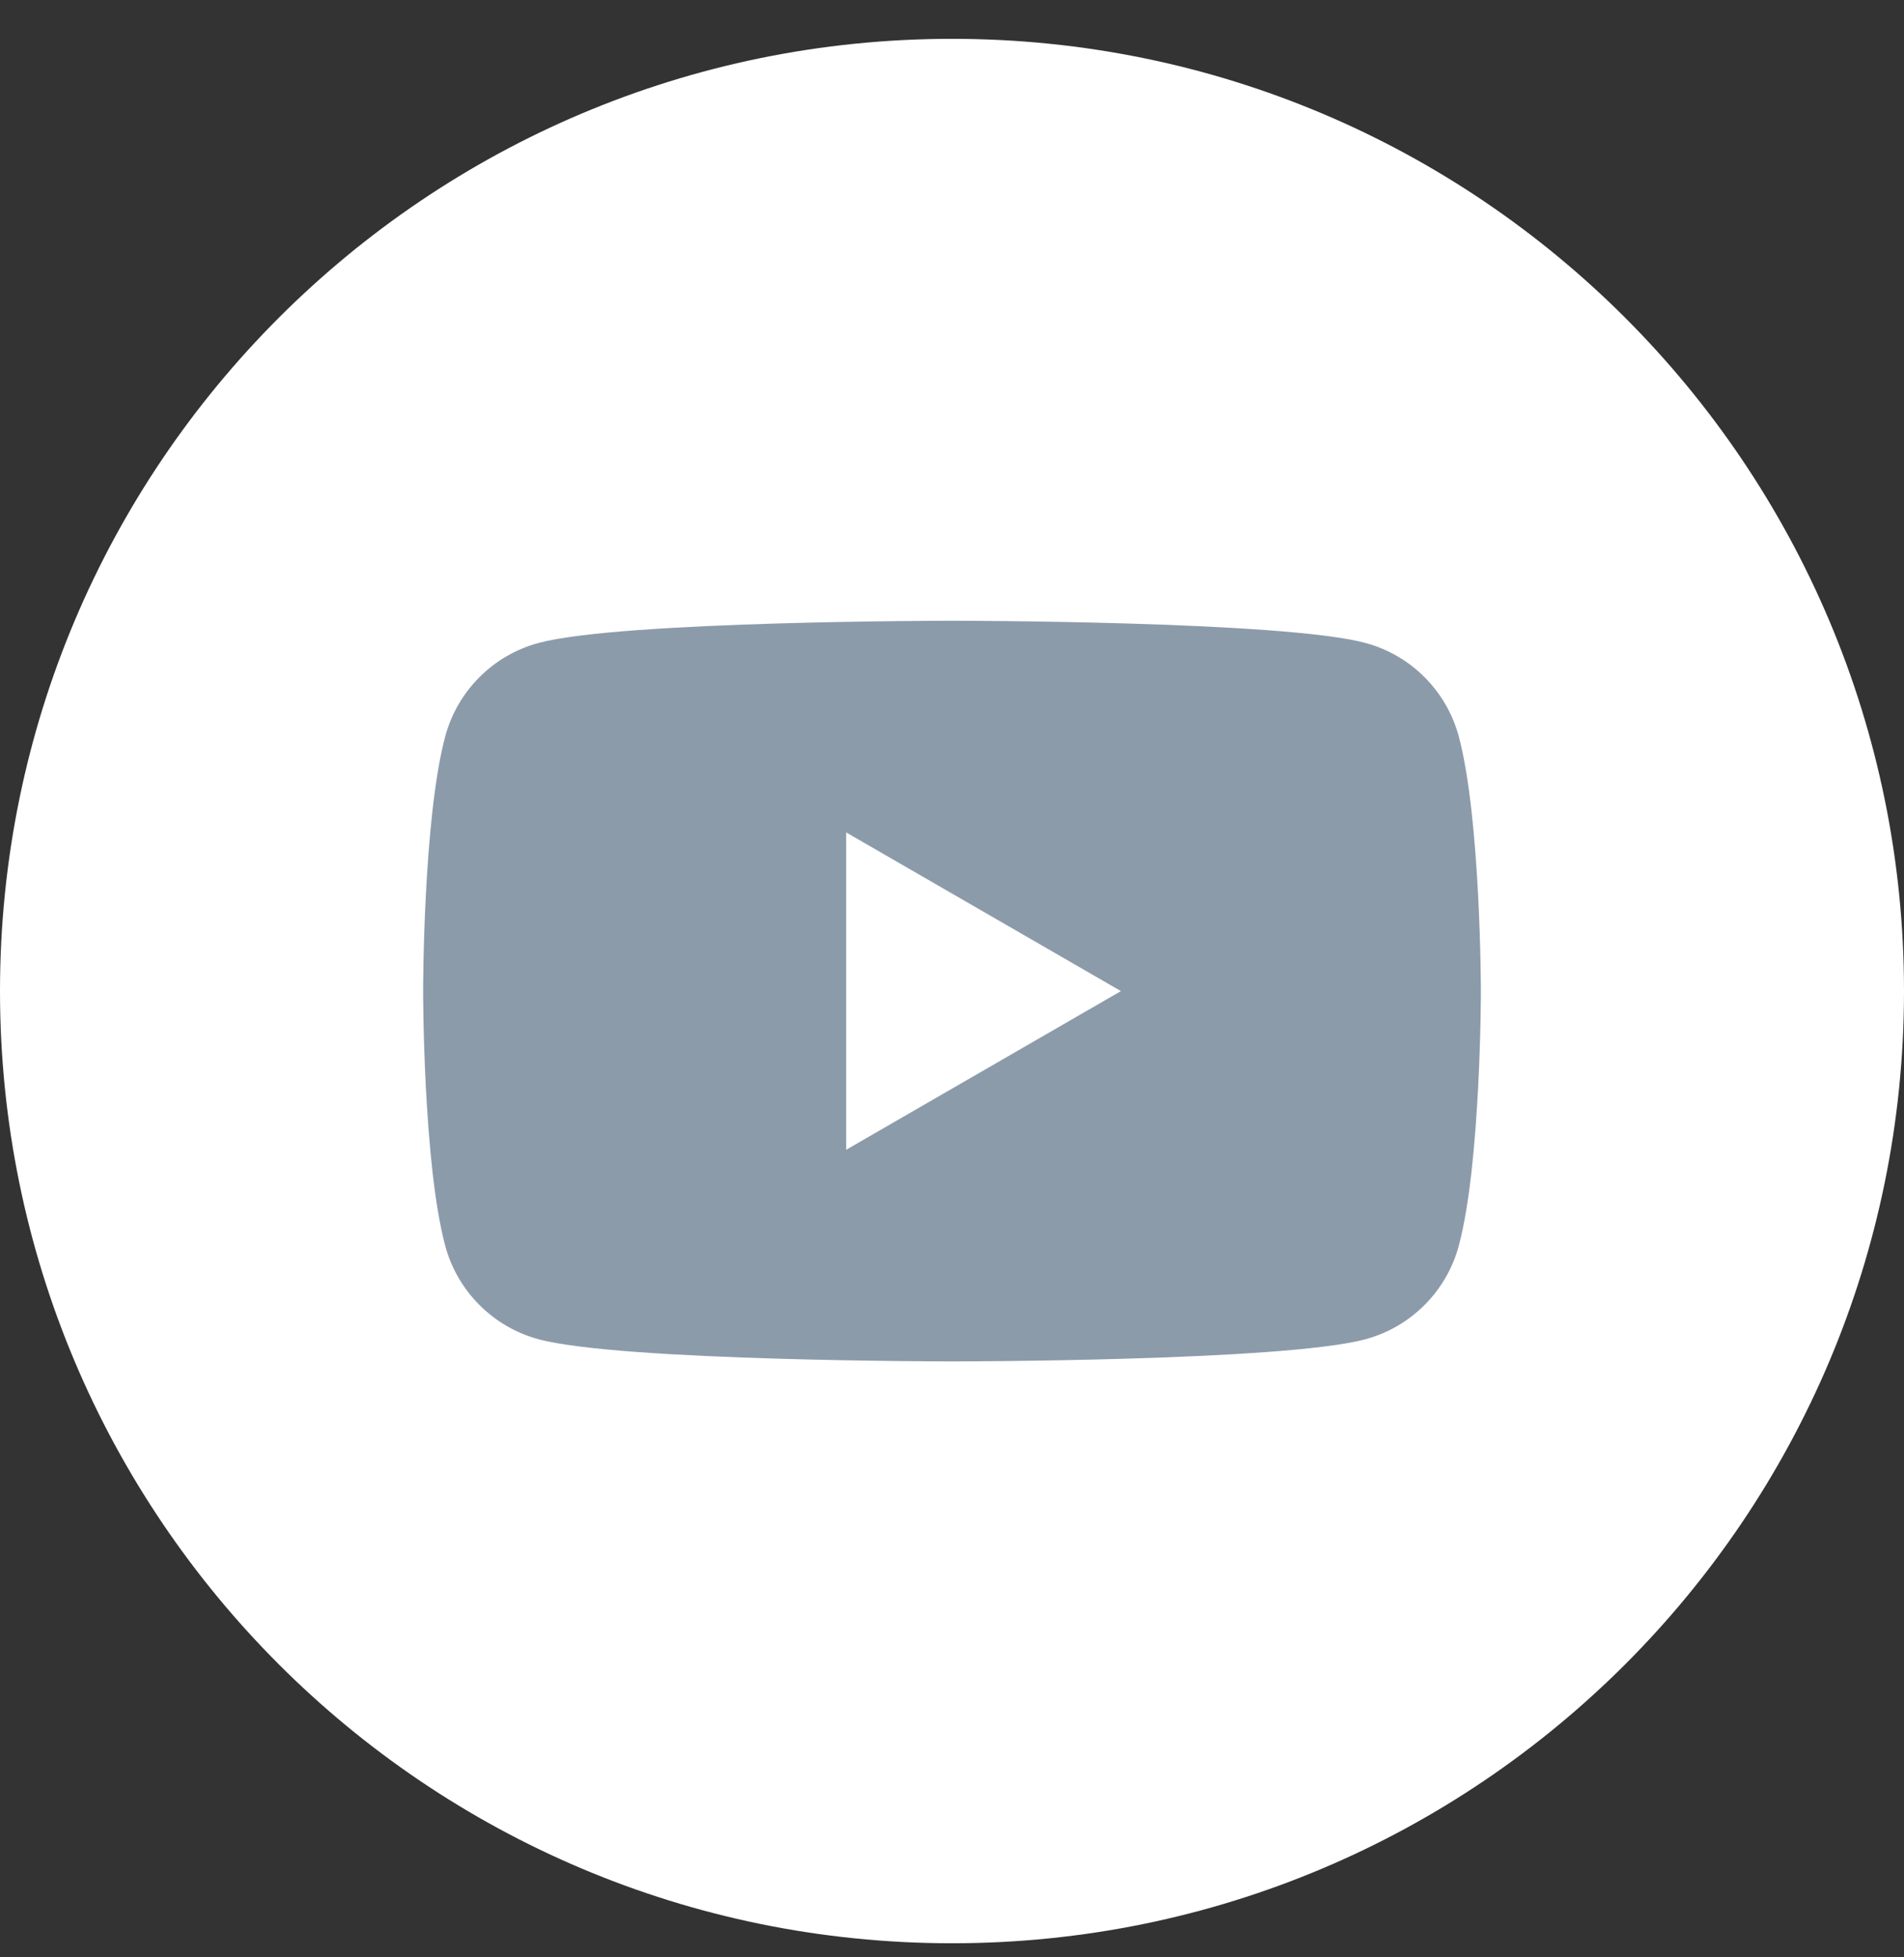 <svg width="36" height="37" viewBox="0 0 36 37" fill="none" xmlns="http://www.w3.org/2000/svg">
<rect x="0" y="0" width="36" height="37" fill="#333333" stroke="none"/>
<path d="M0 18.734C0 8.793 8.059 0.734 18 0.734C27.941 0.734 36 8.793 36 18.734C36 28.675 27.941 36.734 18 36.734C8.059 36.734 0 28.675 0 18.734Z" fill="white"/>
<g clip-path="url(#clip0_411_912)">
<mask id="mask0_411_912" style="mask-type:luminance" maskUnits="userSpaceOnUse" x="0" y="0" width="36" height="37">
<path d="M36 0.734H0V36.734H36V0.734Z" fill="white"/>
</mask>
<g mask="url(#mask0_411_912)">
<path fill-rule="evenodd" clip-rule="evenodd" d="M25.814 12.153C26.675 12.383 27.351 13.06 27.582 13.921C27.998 15.48 28 18.735 28 18.735C28 18.735 28 21.99 27.582 23.549C27.351 24.41 26.675 25.086 25.814 25.317C24.255 25.735 18 25.735 18 25.735C18 25.735 11.745 25.735 10.186 25.317C9.325 25.086 8.649 24.41 8.418 23.549C8 21.99 8 18.735 8 18.735C8 18.735 8 15.48 8.418 13.921C8.649 13.06 9.325 12.383 10.186 12.153C11.745 11.734 18 11.734 18 11.734C18 11.734 24.255 11.734 25.814 12.153ZM21.194 18.735L15.998 21.735V15.735L21.194 18.735Z" fill="#8C9BAA"/>
</g>
</g>
<defs>
<clipPath id="clip0_411_912">
<rect width="36" height="36" fill="white" transform="translate(0 0.734)"/>
</clipPath>
</defs>
</svg>
